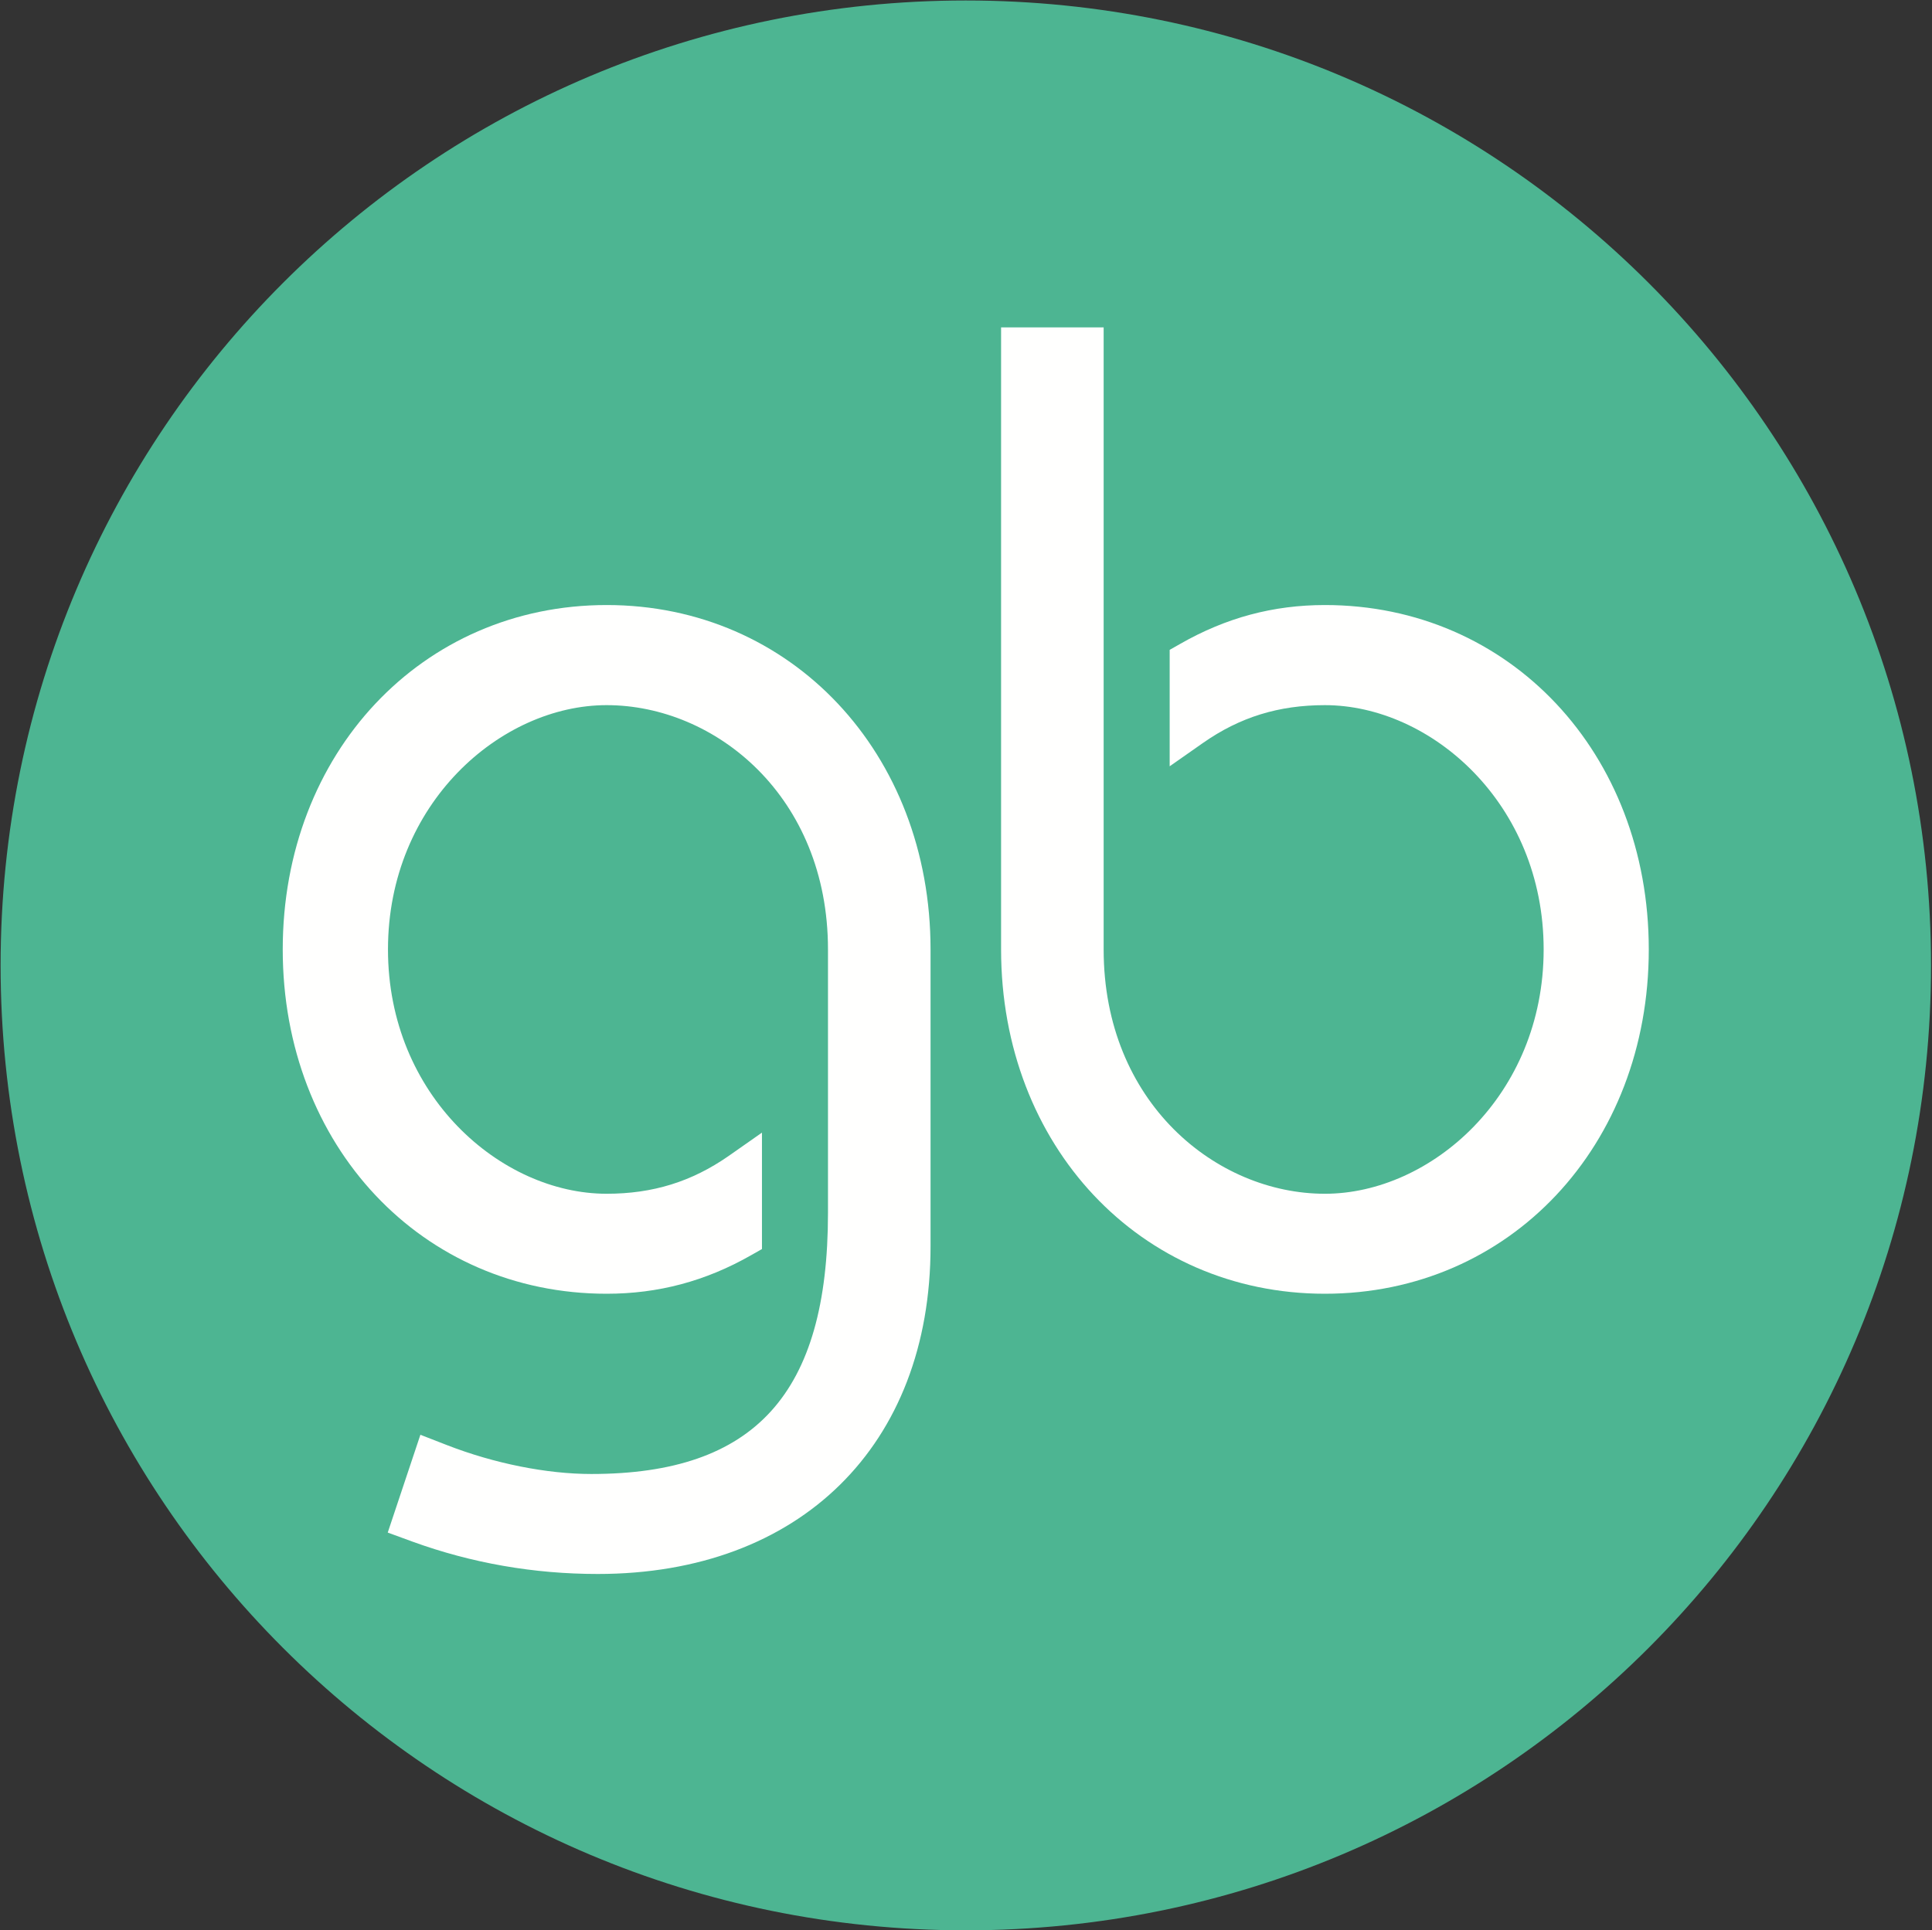 <svg version="1.2" xmlns="http://www.w3.org/2000/svg" viewBox="0 0 1586 1585" width="1586" height="1585">
	<rect x="0" y="0" width="1586" height="1585" fill="#333333" stroke="none"/>
	<title>UPDATED+GB_logo-svg</title>
	<style>
		.s0 { fill: #4db592 } 
		.s1 { fill: #fffffe } 
	</style>
	<g id="Page-1">
		<g id="UPDATED-GB_logo">
			<path id="Fill-1" fill-rule="evenodd" class="s0" d="m792.8 1585c-438.1 0-792.3-354.2-792.3-792.3 0-438.1 354.2-792.3 792.3-792.3 438.2 0 792.4 354.2 792.4 792.3 0 438.1-354.2 792.3-792.4 792.3z"/>
			<path id="Fill-14" fill-rule="evenodd" class="s1" d="m498 496.8c-151.6 0-265.9 121.6-265.9 282.8 0 161.2 114.3 282.7 265.9 282.7 42.4 0 81.2-10.3 118.7-31.7l8.8-5v-95.6l-27.4 19.2c-30.3 21.1-62.2 31-100.1 31-86.7 0-179.5-80.6-179.5-200.6 0-120 92.8-200.6 179.5-200.6 89.3 0 181.7 75 181.7 200.6v216.4c0 148.2-59.9 214.3-194.3 214.3-36.5 0-79.7-8.6-118.7-23.8l-21.6-8.4-26.8 80.3 20.2 7.4c48.7 17.7 99.8 26.6 152.2 26.6 166 0 273.2-105.6 273.2-269v-243.8c0-161.2-114.3-282.8-265.9-282.8z"/>
			<path id="Fill-15" fill-rule="evenodd" class="s1" d="m1087.6 496.8c-42.4 0-81.1 10.4-118.6 31.8l-8.8 5v95.6l27.4-19.2c30.3-21.2 62.1-31 100-31 86.8 0 179.6 80.6 179.6 200.6 0 120-92.8 200.6-179.6 200.6-89.2 0-181.6-75-181.6-200.6v-510.8h-84.2v510.8c0 161.2 114.3 282.7 265.8 282.7 151.7 0 265.9-121.5 265.9-282.7 0-161.2-114.2-282.8-265.9-282.8z"/>
		</g>
	</g>
</svg>